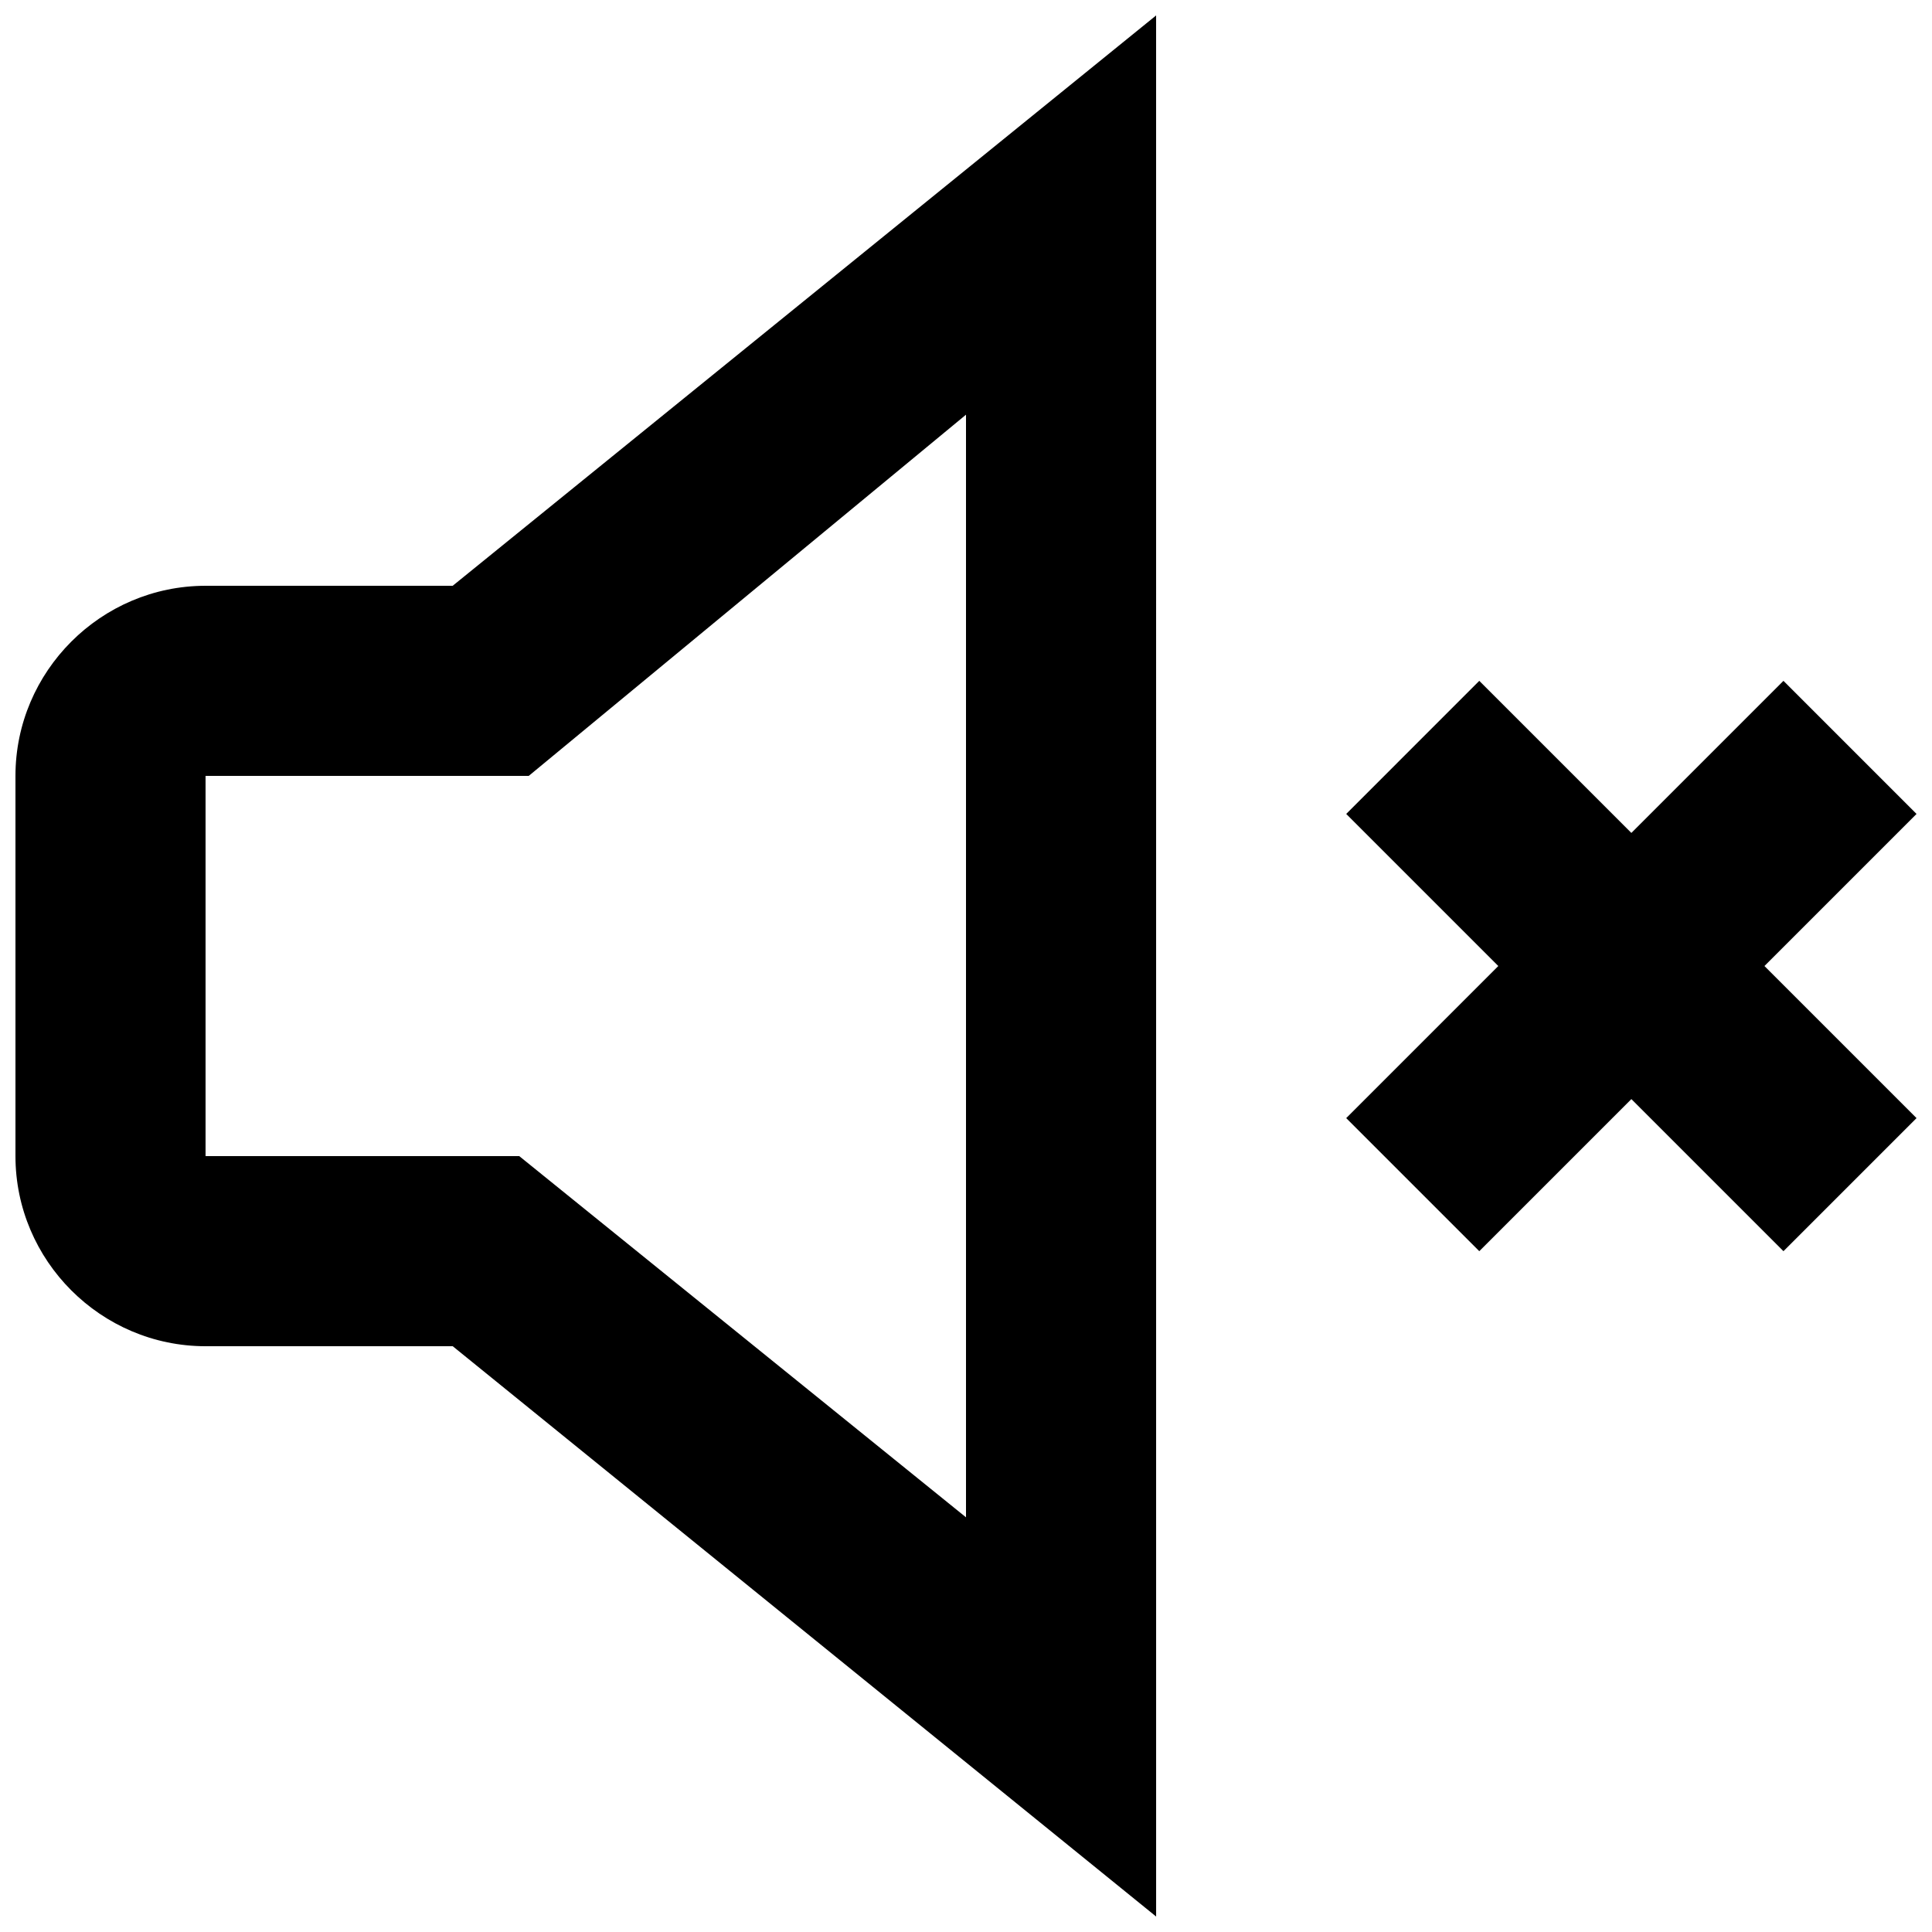 <?xml version="1.0" encoding="UTF-8"?>
<!-- Uploaded to: ICON Repo, www.svgrepo.com, Generator: ICON Repo Mixer Tools -->
<svg width="800px" height="800px" version="1.1" viewBox="144 144 512 512" xmlns="http://www.w3.org/2000/svg">
 <defs>
  <clipPath id="b">
   <path d="m148.09 148.09h302.91v503.81h-302.91z"/>
  </clipPath>
  <clipPath id="a">
   <path d="m500 324h151.9v152h-151.9z"/>
  </clipPath>
 </defs>
 <g>
  <g clip-path="url(#b)">
   <path d="m198.48 299.24c-27.711 0-50.383 22.668-50.383 50.379v100.76c0 27.711 22.672 50.383 50.383 50.383h65.496l186.41 151.14-0.004-503.81-186.41 151.14zm201.52-45.344v292.21l-118.4-95.727h-83.125v-100.76h85.648z"/>
  </g>
  <g clip-path="url(#a)">
   <path d="m651.9 359.7-35.266-35.27-40.305 40.305-40.305-40.305-35.266 35.27 40.305 40.305-40.305 40.305 35.266 35.266 40.305-40.305 40.305 40.305 35.266-35.266-40.305-40.305z"/>
  </g>
 </g>
</svg>